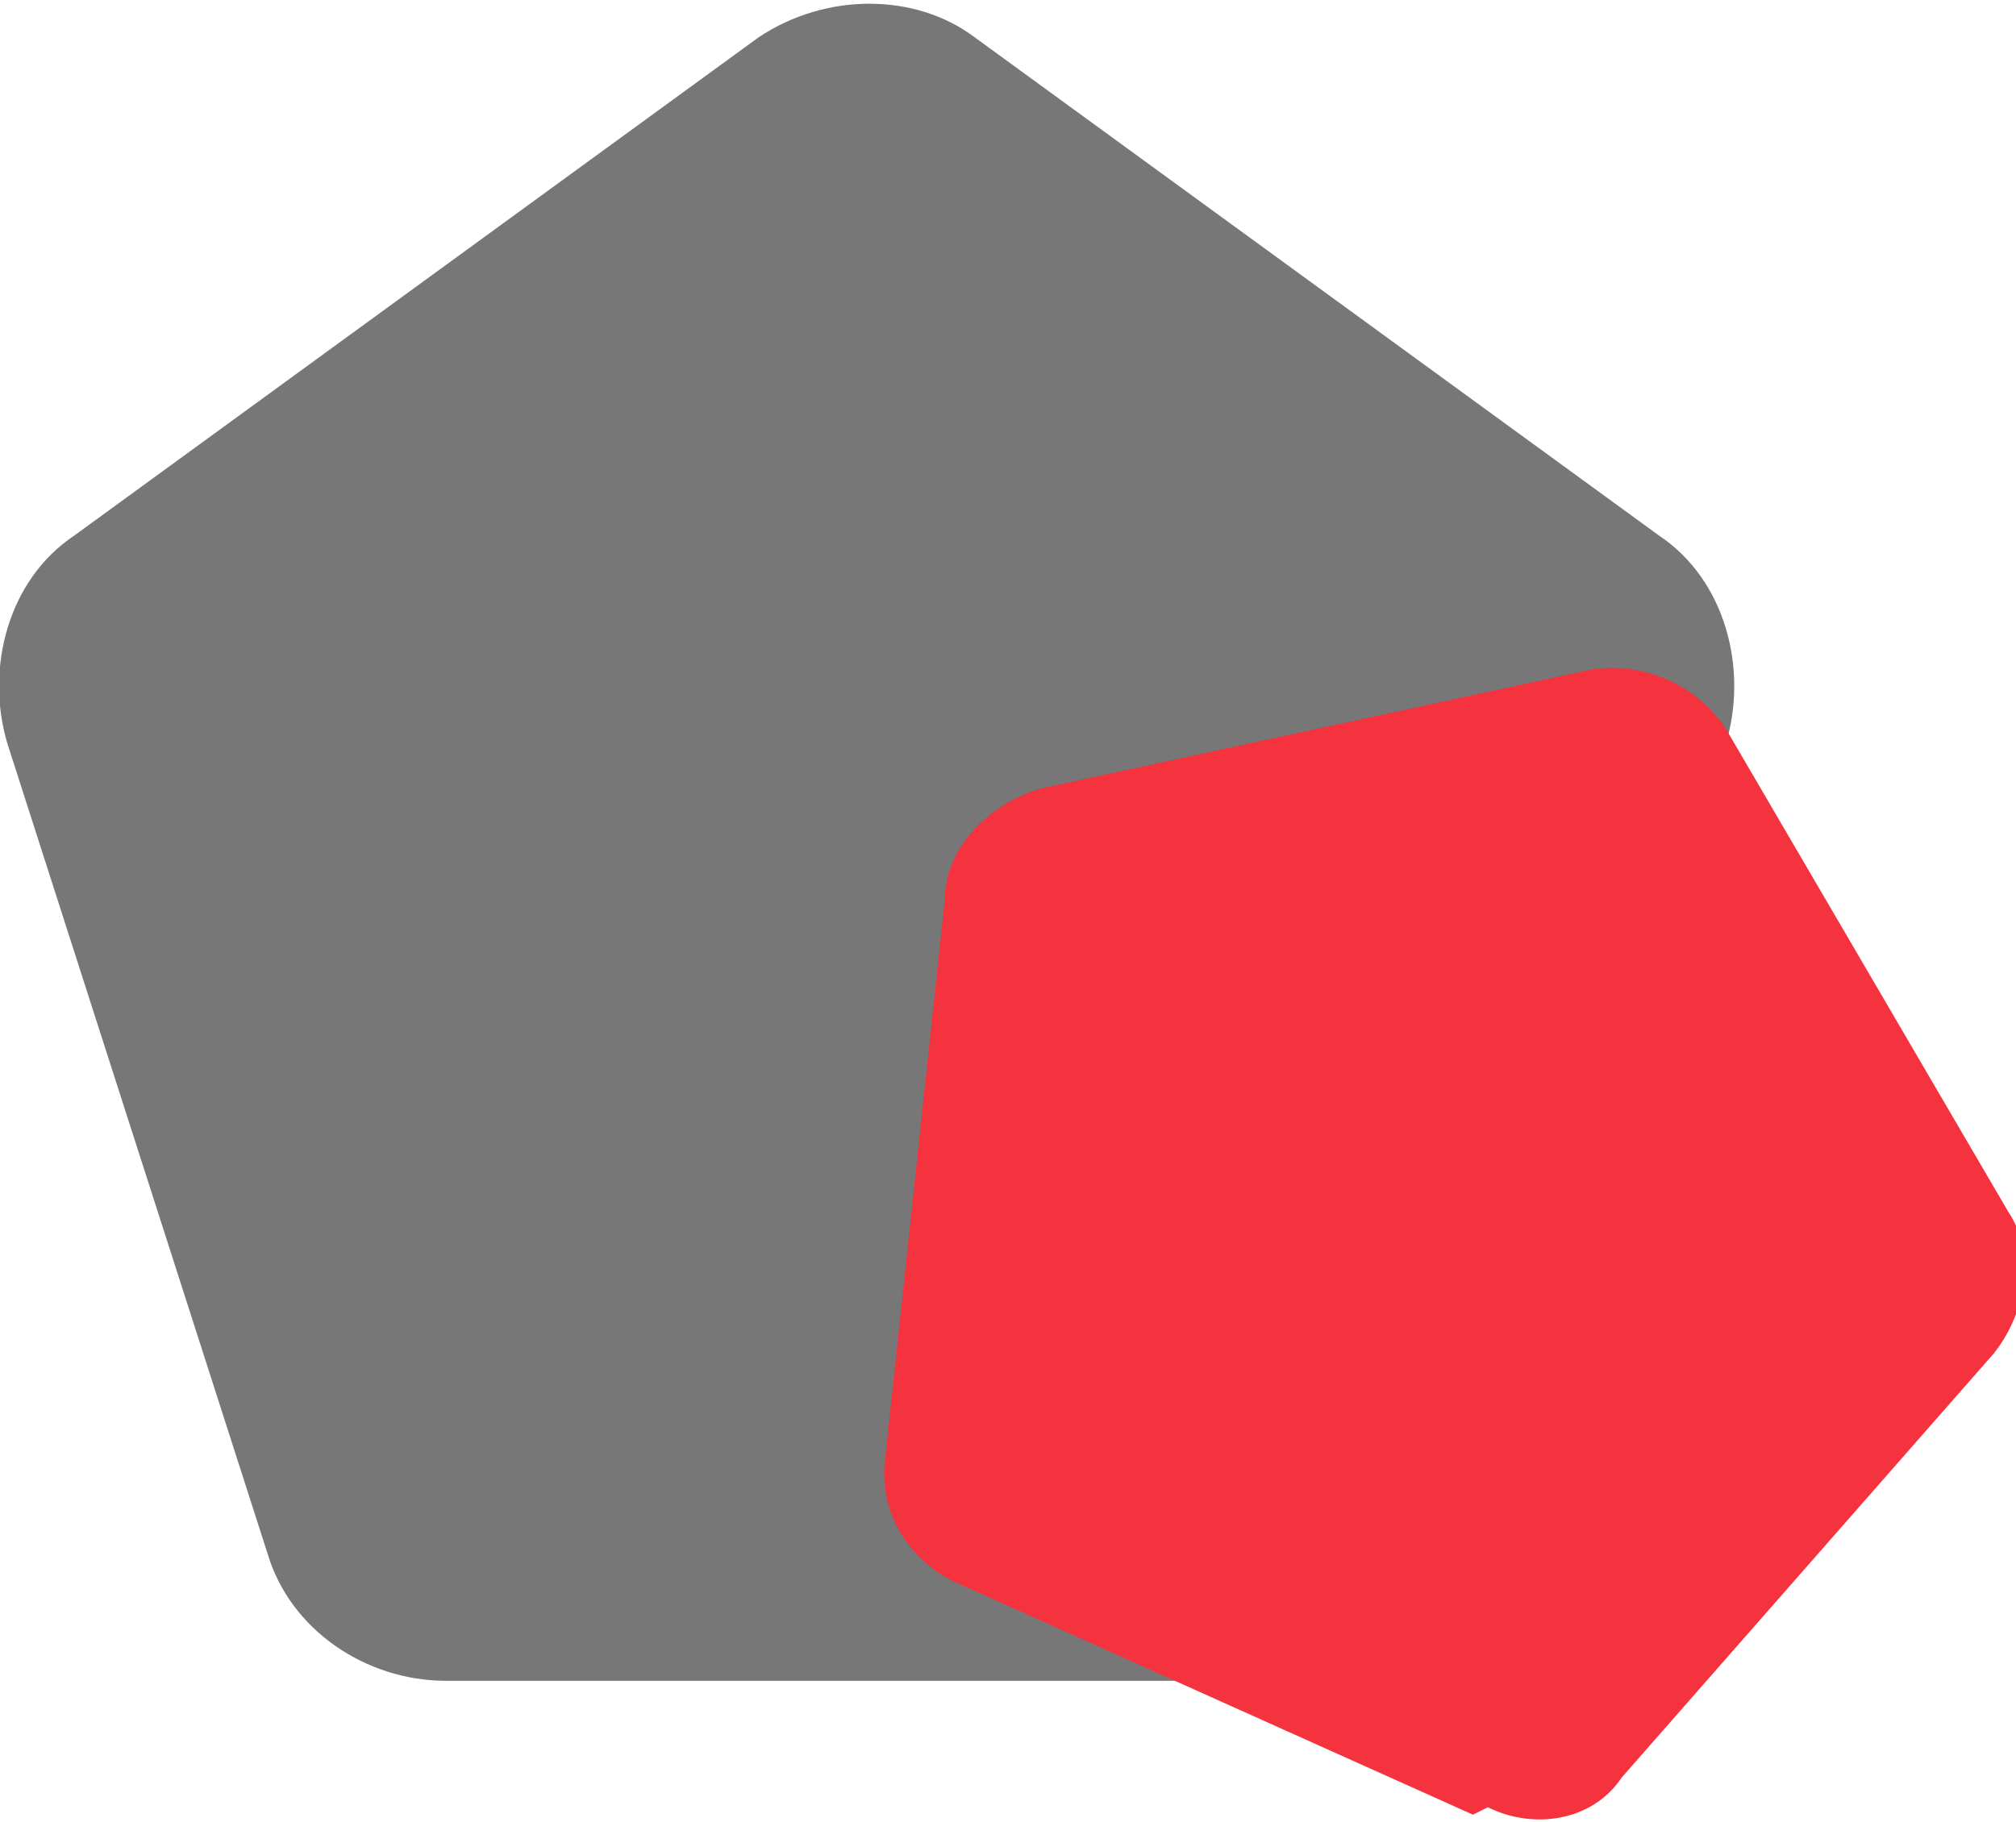 <?xml version="1.0" encoding="UTF-8"?>
<svg id="_圖層_1" data-name="圖層_1" xmlns="http://www.w3.org/2000/svg" version="1.1" viewBox="0 0 27.1 24.5">
  <!-- Generator: Adobe Illustrator 29.1.0, SVG Export Plug-In . SVG Version: 2.1.0 Build 142)  -->
  <defs>
    <style>
      .st0 {
        fill: #777;
      }

      .st1 {
        fill: #f5333f;
      }
    </style>
  </defs>
  <path class="st0" d="M17.4,22.6H6c-1.1,0-2.1-.7-2.4-1.7L.1,10c-.3-1,0-2.2.9-2.8L10.2.5c.9-.6,2.1-.6,2.9,0l9.2,6.7c.9.6,1.2,1.8.9,2.8l-3.5,10.9c-.2,1-1.2,1.7-2.3,1.7Z"/>
  <path class="st1" d="M19.8,24.4l-6.9-3.1c-.7-.3-1.1-1-1-1.7l.8-7.5c0-.7.6-1.3,1.3-1.5l7.4-1.6c.7-.1,1.4.2,1.8.8l3.8,6.5c.4.6.2,1.4-.2,1.9l-5,5.7c-.4.6-1.2.7-1.8.4Z"/>
</svg>